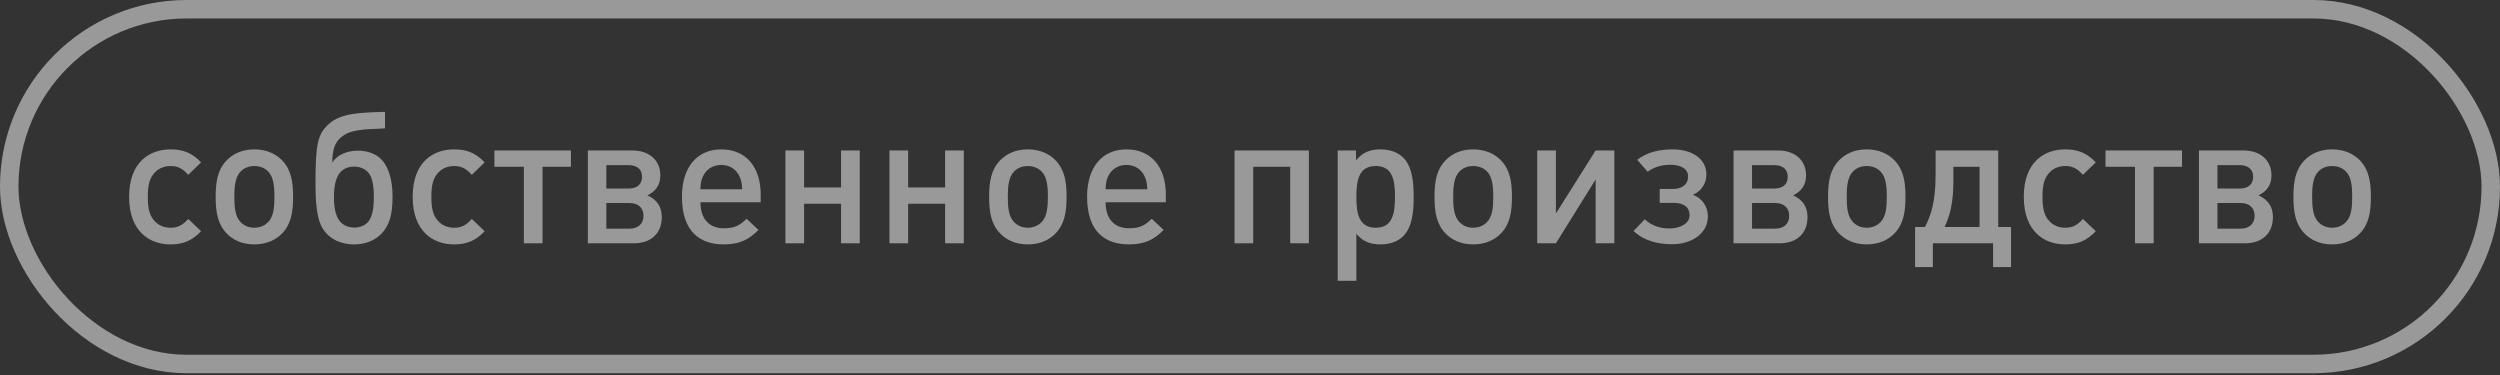 <?xml version="1.0" encoding="UTF-8"?> <svg xmlns="http://www.w3.org/2000/svg" width="380" height="57" viewBox="0 0 380 57" fill="none"><rect x="0" y="0" width="380" height="57" fill="#333333" stroke="none"/><g opacity="0.5"><rect x="1.404" y="1.404" width="377.192" height="53.919" rx="26.959" stroke="white" stroke-width="2.808"></rect></g><g opacity="0.5"><path d="M30.563 35.145C29.227 36.564 27.863 37.148 25.915 37.148C22.743 37.148 19.626 35.2 19.626 29.913C19.626 24.625 22.743 22.705 25.915 22.705C27.863 22.705 29.227 23.262 30.563 24.681L28.615 26.573C27.724 25.599 27.029 25.237 25.915 25.237C24.83 25.237 23.912 25.683 23.299 26.49C22.687 27.269 22.465 28.271 22.465 29.913C22.465 31.555 22.687 32.584 23.299 33.364C23.912 34.17 24.83 34.616 25.915 34.616C27.029 34.616 27.724 34.254 28.615 33.28L30.563 35.145Z" fill="white"></path><path d="M44.553 29.913C44.553 32.306 44.219 34.087 42.883 35.478C41.964 36.425 40.573 37.148 38.653 37.148C36.733 37.148 35.369 36.425 34.451 35.478C33.115 34.087 32.781 32.306 32.781 29.913C32.781 27.547 33.115 25.766 34.451 24.375C35.369 23.428 36.733 22.705 38.653 22.705C40.573 22.705 41.964 23.428 42.883 24.375C44.219 25.766 44.553 27.547 44.553 29.913ZM41.714 29.913C41.714 28.382 41.603 26.907 40.74 26.044C40.211 25.516 39.488 25.237 38.653 25.237C37.818 25.237 37.122 25.516 36.593 26.044C35.731 26.907 35.619 28.382 35.619 29.913C35.619 31.443 35.731 32.918 36.593 33.781C37.122 34.31 37.818 34.616 38.653 34.616C39.488 34.616 40.211 34.31 40.74 33.781C41.603 32.918 41.714 31.443 41.714 29.913Z" fill="white"></path><path d="M53.85 34.588C54.63 34.588 55.409 34.337 55.938 33.753C56.522 33.057 56.828 31.889 56.828 29.996C56.828 28.104 56.578 26.907 55.965 26.211C55.437 25.627 54.657 25.321 53.85 25.321C52.988 25.321 52.236 25.599 51.708 26.211C51.123 26.879 50.761 28.076 50.761 29.941C50.761 31.944 51.123 33.029 51.763 33.753C52.292 34.31 53.016 34.588 53.85 34.588ZM53.878 37.148C51.541 37.148 49.648 36.118 48.786 34.226C48.118 32.807 47.951 30.358 47.951 27.992C47.951 21.87 48.285 20.312 50.066 18.781C51.875 17.195 54.713 17.111 58.526 17V19.505C56.689 19.672 53.823 19.477 52.209 20.59C50.873 21.48 50.511 22.733 50.511 24.736C51.123 23.623 52.682 22.9 54.379 22.9C55.743 22.9 56.995 23.317 57.83 24.096C59.082 25.265 59.667 27.38 59.667 29.885C59.667 32.696 59.166 34.31 57.941 35.562C56.967 36.564 55.492 37.148 53.878 37.148Z" fill="white"></path><path d="M73.665 35.145C72.329 36.564 70.966 37.148 69.018 37.148C65.845 37.148 62.728 35.2 62.728 29.913C62.728 24.625 65.845 22.705 69.018 22.705C70.966 22.705 72.329 23.262 73.665 24.681L71.717 26.573C70.827 25.599 70.131 25.237 69.018 25.237C67.932 25.237 67.014 25.683 66.402 26.49C65.79 27.269 65.567 28.271 65.567 29.913C65.567 31.555 65.79 32.584 66.402 33.364C67.014 34.17 67.932 34.616 69.018 34.616C70.131 34.616 70.827 34.254 71.717 33.28L73.665 35.145Z" fill="white"></path><path d="M86.779 25.349H82.466V36.981H79.627V25.349H75.147V22.872H86.779V25.349Z" fill="white"></path><path d="M100.594 33.002C100.594 35.451 98.98 36.981 96.337 36.981H89.351V22.872H96.114C98.702 22.872 100.372 24.375 100.372 26.657C100.372 28.076 99.704 29.078 98.396 29.69C99.815 30.33 100.594 31.388 100.594 33.002ZM97.589 26.852C97.589 25.738 96.837 25.098 95.502 25.098H92.162V28.66H95.502C96.865 28.66 97.589 28.02 97.589 26.852ZM97.811 32.807C97.811 31.582 97.004 30.859 95.669 30.859H92.162V34.755H95.669C97.004 34.755 97.811 34.004 97.811 32.807Z" fill="white"></path><path d="M115.623 30.747H106.467C106.467 33.197 107.72 34.699 110.057 34.699C111.644 34.699 112.478 34.254 113.48 33.252L115.289 34.95C113.842 36.397 112.478 37.148 110.002 37.148C106.467 37.148 103.657 35.284 103.657 29.913C103.657 25.321 106.022 22.705 109.64 22.705C113.425 22.705 115.623 25.432 115.623 29.551V30.747ZM112.812 28.772C112.757 27.909 112.701 27.464 112.423 26.852C111.95 25.794 110.976 25.07 109.64 25.07C108.276 25.07 107.302 25.794 106.829 26.852C106.551 27.464 106.495 27.909 106.467 28.772H112.812Z" fill="white"></path><path d="M130.68 36.981H127.842V30.97H122.22V36.981H119.382V22.872H122.22V28.493H127.842V22.872H130.68V36.981Z" fill="white"></path><path d="M146.497 36.981H143.659V30.97H138.037V36.981H135.199V22.872H138.037V28.493H143.659V22.872H146.497V36.981Z" fill="white"></path><path d="M162.119 29.913C162.119 32.306 161.785 34.087 160.45 35.478C159.531 36.425 158.14 37.148 156.22 37.148C154.299 37.148 152.936 36.425 152.017 35.478C150.682 34.087 150.348 32.306 150.348 29.913C150.348 27.547 150.682 25.766 152.017 24.375C152.936 23.428 154.299 22.705 156.22 22.705C158.14 22.705 159.531 23.428 160.45 24.375C161.785 25.766 162.119 27.547 162.119 29.913ZM159.281 29.913C159.281 28.382 159.169 26.907 158.307 26.044C157.778 25.516 157.054 25.237 156.22 25.237C155.385 25.237 154.689 25.516 154.16 26.044C153.298 26.907 153.186 28.382 153.186 29.913C153.186 31.443 153.298 32.918 154.16 33.781C154.689 34.31 155.385 34.616 156.22 34.616C157.054 34.616 157.778 34.31 158.307 33.781C159.169 32.918 159.281 31.443 159.281 29.913Z" fill="white"></path><path d="M177.206 30.747H168.05C168.05 33.197 169.302 34.699 171.64 34.699C173.226 34.699 174.061 34.254 175.063 33.252L176.872 34.95C175.425 36.397 174.061 37.148 171.584 37.148C168.05 37.148 165.239 35.284 165.239 29.913C165.239 25.321 167.605 22.705 171.222 22.705C175.007 22.705 177.206 25.432 177.206 29.551V30.747ZM174.395 28.772C174.339 27.909 174.284 27.464 174.005 26.852C173.532 25.794 172.558 25.07 171.222 25.07C169.859 25.07 168.885 25.794 168.412 26.852C168.133 27.464 168.078 27.909 168.05 28.772H174.395Z" fill="white"></path><path d="M198.948 36.981H196.11V25.349H190.488V36.981H187.65V22.872H198.948V36.981Z" fill="white"></path><path d="M214.88 29.913C214.88 32.222 214.657 34.505 213.294 35.896C212.514 36.675 211.318 37.148 209.871 37.148C208.368 37.148 207.199 36.786 206.169 35.534V42.686H203.331V22.872H206.114V24.375C207.171 23.095 208.34 22.705 209.843 22.705C211.29 22.705 212.514 23.178 213.294 23.957C214.657 25.349 214.88 27.603 214.88 29.913ZM212.041 29.913C212.041 27.408 211.68 25.237 209.119 25.237C206.531 25.237 206.169 27.408 206.169 29.913C206.169 32.417 206.531 34.616 209.119 34.616C211.68 34.616 212.041 32.417 212.041 29.913Z" fill="white"></path><path d="M229.817 29.913C229.817 32.306 229.483 34.087 228.147 35.478C227.229 36.425 225.837 37.148 223.917 37.148C221.997 37.148 220.633 36.425 219.715 35.478C218.379 34.087 218.045 32.306 218.045 29.913C218.045 27.547 218.379 25.766 219.715 24.375C220.633 23.428 221.997 22.705 223.917 22.705C225.837 22.705 227.229 23.428 228.147 24.375C229.483 25.766 229.817 27.547 229.817 29.913ZM226.978 29.913C226.978 28.382 226.867 26.907 226.004 26.044C225.475 25.516 224.752 25.237 223.917 25.237C223.082 25.237 222.386 25.516 221.858 26.044C220.995 26.907 220.884 28.382 220.884 29.913C220.884 31.443 220.995 32.918 221.858 33.781C222.386 34.31 223.082 34.616 223.917 34.616C224.752 34.616 225.475 34.31 226.004 33.781C226.867 32.918 226.978 31.443 226.978 29.913Z" fill="white"></path><path d="M245.376 36.981H242.538V27.269L236.499 36.981H233.66V22.872H236.499V32.445L242.538 22.872H245.376V36.981Z" fill="white"></path><path d="M259.597 32.89C259.597 35.506 257.092 37.12 254.226 37.12C252 37.12 249.968 36.647 248.298 35.117L249.996 33.336C251.109 34.337 252.306 34.727 253.809 34.727C255.284 34.727 256.814 34.031 256.814 32.723C256.814 31.415 255.84 30.831 254.365 30.831H252.278V28.716H254.337C255.701 28.716 256.591 28.02 256.591 26.824C256.591 25.655 255.506 25.043 253.836 25.043C252.612 25.043 251.443 25.377 250.441 26.1L248.855 24.291C250.413 23.095 252.278 22.705 254.282 22.705C257.037 22.705 259.374 24.041 259.374 26.517C259.374 27.881 258.595 29.078 257.315 29.607C258.679 30.108 259.597 31.332 259.597 32.89Z" fill="white"></path><path d="M274.743 33.002C274.743 35.451 273.129 36.981 270.485 36.981H263.5V22.872H270.263C272.851 22.872 274.521 24.375 274.521 26.657C274.521 28.076 273.853 29.078 272.545 29.69C273.964 30.33 274.743 31.388 274.743 33.002ZM271.738 26.852C271.738 25.738 270.986 25.098 269.65 25.098H266.311V28.66H269.65C271.014 28.66 271.738 28.02 271.738 26.852ZM271.96 32.807C271.96 31.582 271.153 30.859 269.817 30.859H266.311V34.755H269.817C271.153 34.755 271.96 34.004 271.96 32.807Z" fill="white"></path><path d="M289.633 29.913C289.633 32.306 289.299 34.087 287.963 35.478C287.045 36.425 285.653 37.148 283.733 37.148C281.813 37.148 280.449 36.425 279.531 35.478C278.195 34.087 277.861 32.306 277.861 29.913C277.861 27.547 278.195 25.766 279.531 24.375C280.449 23.428 281.813 22.705 283.733 22.705C285.653 22.705 287.045 23.428 287.963 24.375C289.299 25.766 289.633 27.547 289.633 29.913ZM286.794 29.913C286.794 28.382 286.683 26.907 285.82 26.044C285.291 25.516 284.568 25.237 283.733 25.237C282.898 25.237 282.202 25.516 281.674 26.044C280.811 26.907 280.7 28.382 280.7 29.913C280.7 31.443 280.811 32.918 281.674 33.781C282.202 34.31 282.898 34.616 283.733 34.616C284.568 34.616 285.291 34.31 285.82 33.781C286.683 32.918 286.794 31.443 286.794 29.913Z" fill="white"></path><path d="M296.912 25.349V27.603C296.912 30.859 296.384 32.779 295.576 34.505H300.892V25.349H296.912ZM294.213 22.872H303.73V34.505H305.678V40.599H302.951V36.981H293.795V40.599H291.096V34.505H292.599C293.489 32.723 294.213 30.803 294.213 26.462V22.872Z" fill="white"></path><path d="M318.555 35.145C317.219 36.564 315.856 37.148 313.908 37.148C310.735 37.148 307.618 35.2 307.618 29.913C307.618 24.625 310.735 22.705 313.908 22.705C315.856 22.705 317.219 23.262 318.555 24.681L316.607 26.573C315.717 25.599 315.021 25.237 313.908 25.237C312.822 25.237 311.904 25.683 311.292 26.49C310.68 27.269 310.457 28.271 310.457 29.913C310.457 31.555 310.68 32.584 311.292 33.364C311.904 34.17 312.822 34.616 313.908 34.616C315.021 34.616 315.717 34.254 316.607 33.28L318.555 35.145Z" fill="white"></path><path d="M331.669 25.349H327.356V36.981H324.517V25.349H320.037V22.872H331.669V25.349Z" fill="white"></path><path d="M345.484 33.002C345.484 35.451 343.87 36.981 341.227 36.981H334.241V22.872H341.004C343.592 22.872 345.262 24.375 345.262 26.657C345.262 28.076 344.594 29.078 343.286 29.69C344.705 30.33 345.484 31.388 345.484 33.002ZM342.479 26.852C342.479 25.738 341.727 25.098 340.392 25.098H337.052V28.66H340.392C341.755 28.66 342.479 28.02 342.479 26.852ZM342.701 32.807C342.701 31.582 341.894 30.859 340.559 30.859H337.052V34.755H340.559C341.894 34.755 342.701 34.004 342.701 32.807Z" fill="white"></path><path d="M360.374 29.913C360.374 32.306 360.04 34.087 358.704 35.478C357.786 36.425 356.394 37.148 354.474 37.148C352.554 37.148 351.19 36.425 350.272 35.478C348.936 34.087 348.602 32.306 348.602 29.913C348.602 27.547 348.936 25.766 350.272 24.375C351.19 23.428 352.554 22.705 354.474 22.705C356.394 22.705 357.786 23.428 358.704 24.375C360.04 25.766 360.374 27.547 360.374 29.913ZM357.535 29.913C357.535 28.382 357.424 26.907 356.561 26.044C356.033 25.516 355.309 25.237 354.474 25.237C353.639 25.237 352.944 25.516 352.415 26.044C351.552 26.907 351.441 28.382 351.441 29.913C351.441 31.443 351.552 32.918 352.415 33.781C352.944 34.31 353.639 34.616 354.474 34.616C355.309 34.616 356.033 34.31 356.561 33.781C357.424 32.918 357.535 31.443 357.535 29.913Z" fill="white"></path></g></svg> 